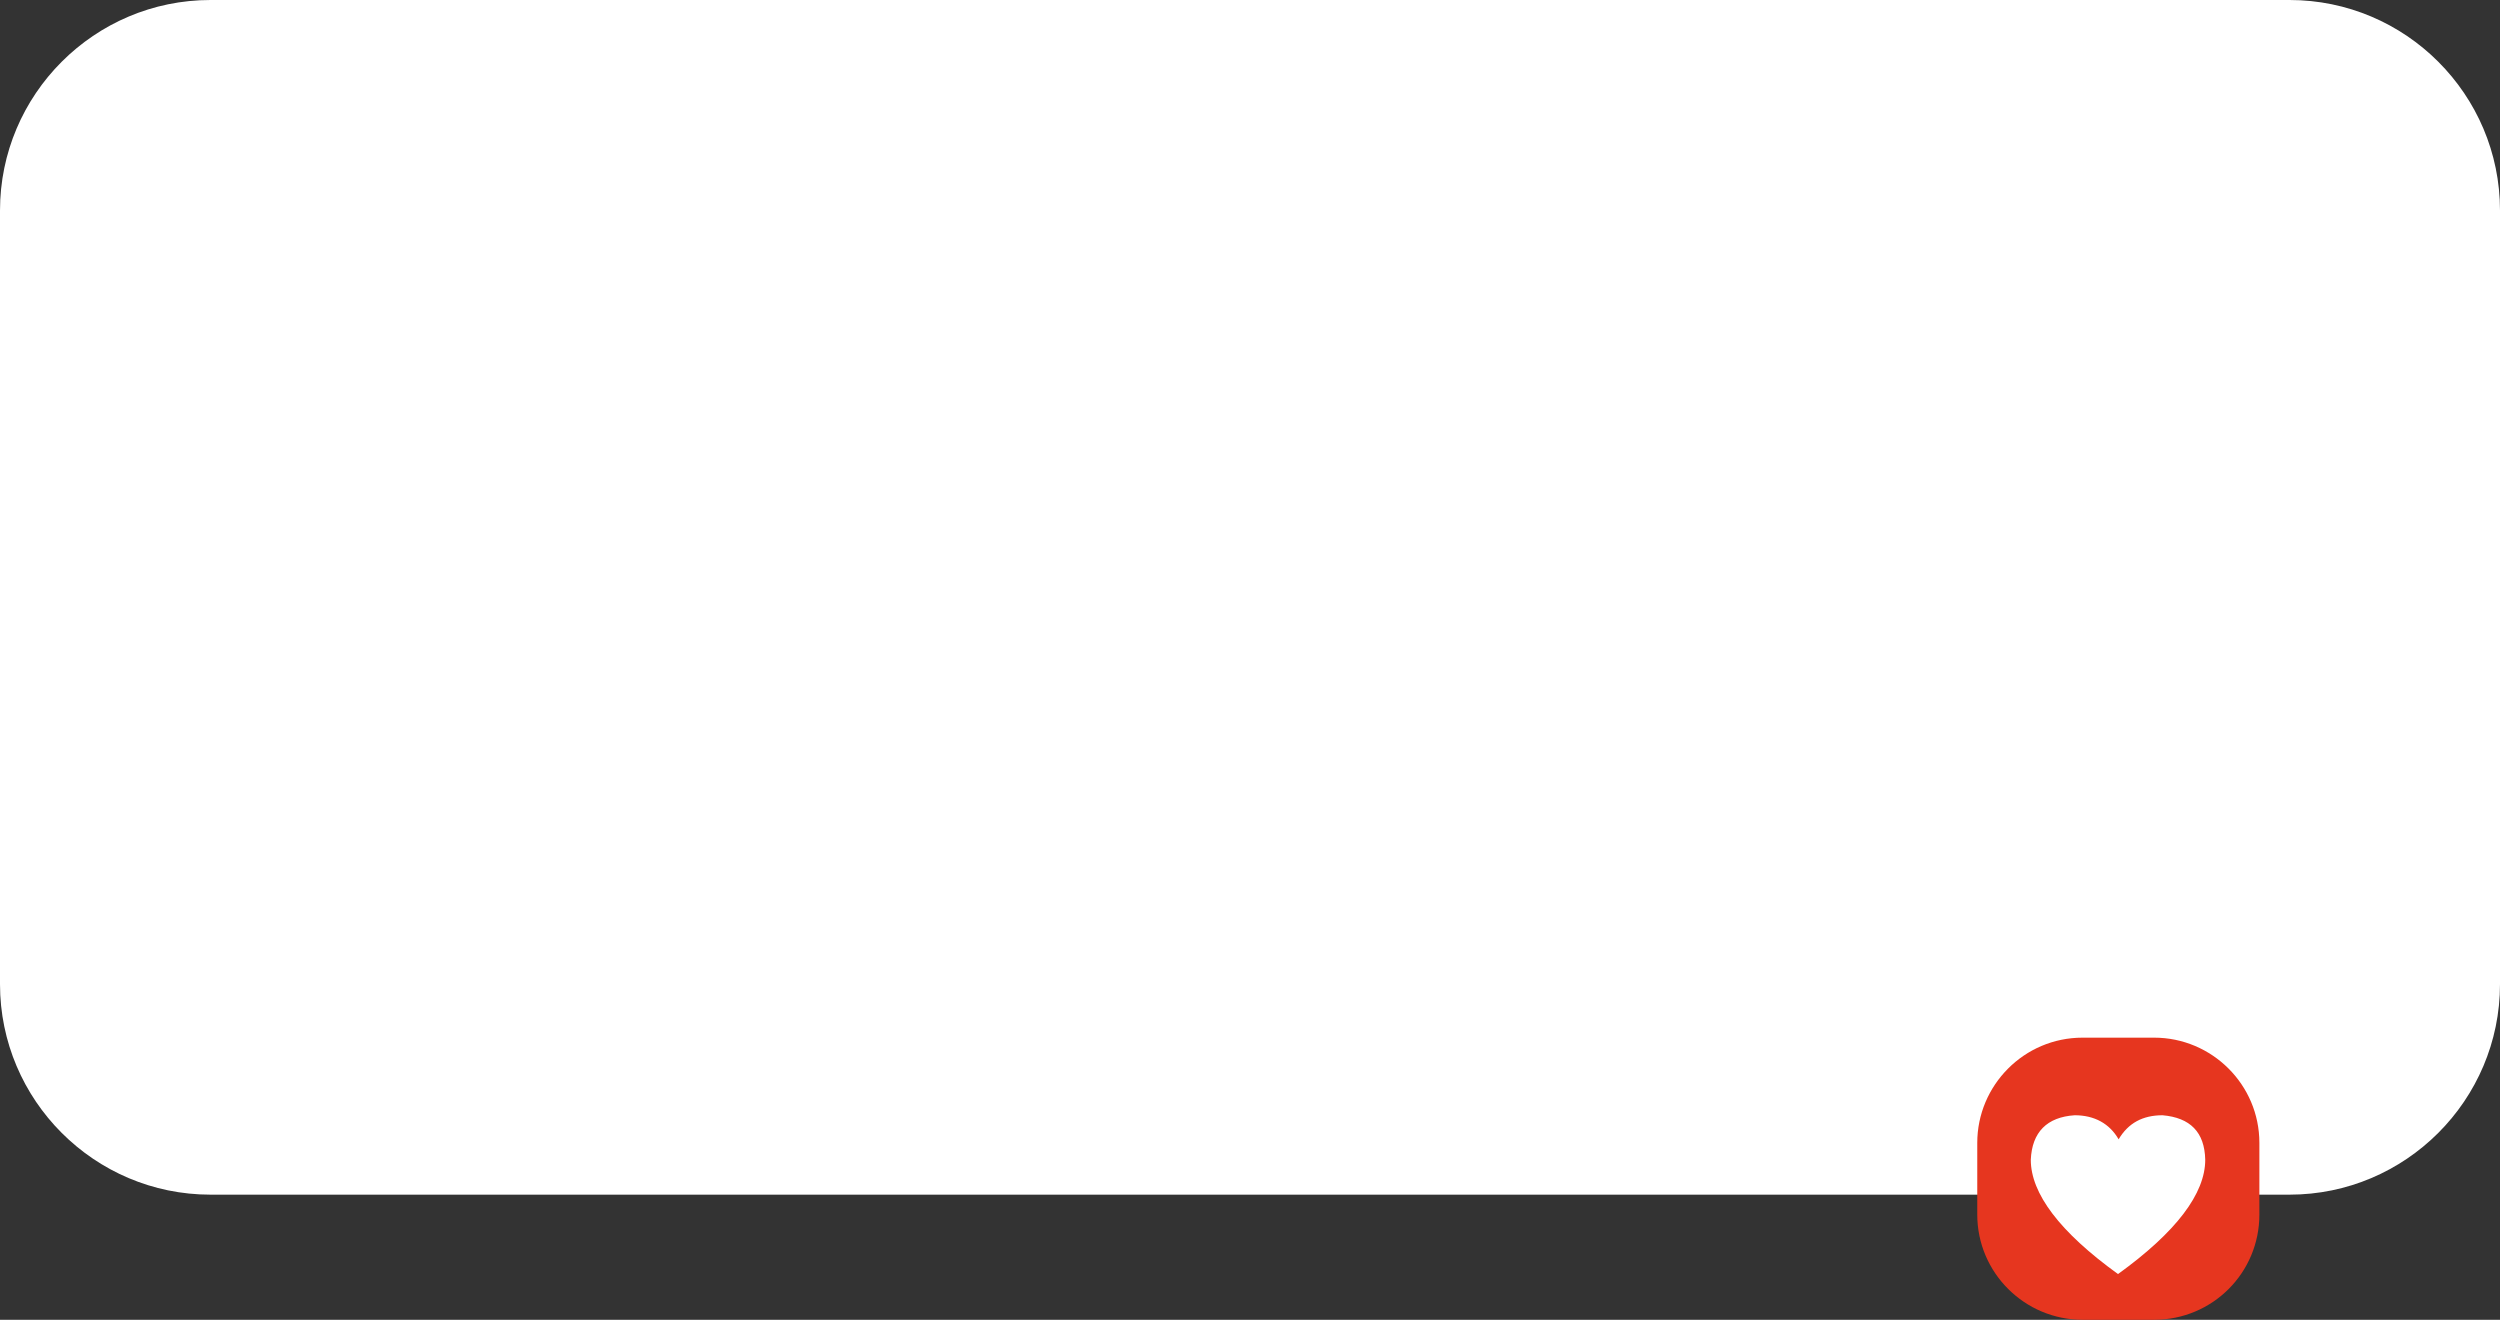<?xml version="1.0" encoding="UTF-8"?>
<!DOCTYPE svg PUBLIC '-//W3C//DTD SVG 1.0//EN'
          'http://www.w3.org/TR/2001/REC-SVG-20010904/DTD/svg10.dtd'>
<svg height="219.4" preserveAspectRatio="xMidYMid meet" version="1.0" viewBox="66.2 243.4 415.6 219.4" width="415.6" xmlns="http://www.w3.org/2000/svg" xmlns:xlink="http://www.w3.org/1999/xlink" zoomAndPan="magnify"
><rect x="66.2" y="243.4" width="415.6" height="219.4" fill="#333333" stroke="none"/><g id="change1_1"
  ><path d="M446.8,442H101.2c-19.3,0-35-15.7-35-35V278.4c0-19.3,15.7-35,35-35h345.6c19.3,0,35,15.7,35,35V407 C481.8,426.3,466.1,442,446.8,442z" fill="#fff"
  /></g
  ><g
  ><g id="change2_1"
    ><path d="M424.3,462.8h-11.9c-9.6,0-17.5-7.8-17.5-17.5v-11.9c0-9.6,7.8-17.5,17.5-17.5h11.9c9.6,0,17.5,7.8,17.5,17.5 v11.9C441.8,455,434,462.8,424.3,462.8z" fill="#e6361f"
    /></g
    ><g id="change1_2"
    ><path d="M425.7,428.8c-3.3,0-5.7,1.3-7.3,4c-1.5-2.6-4-4-7.3-4c-4.6,0.3-7.1,2.8-7.3,7.4c0,5.6,4.8,12,14.5,19 c9.7-7,14.5-13.4,14.5-19C432.7,431.6,430.3,429.2,425.7,428.8z" fill="#fff"
    /></g
  ></g
></svg
>

